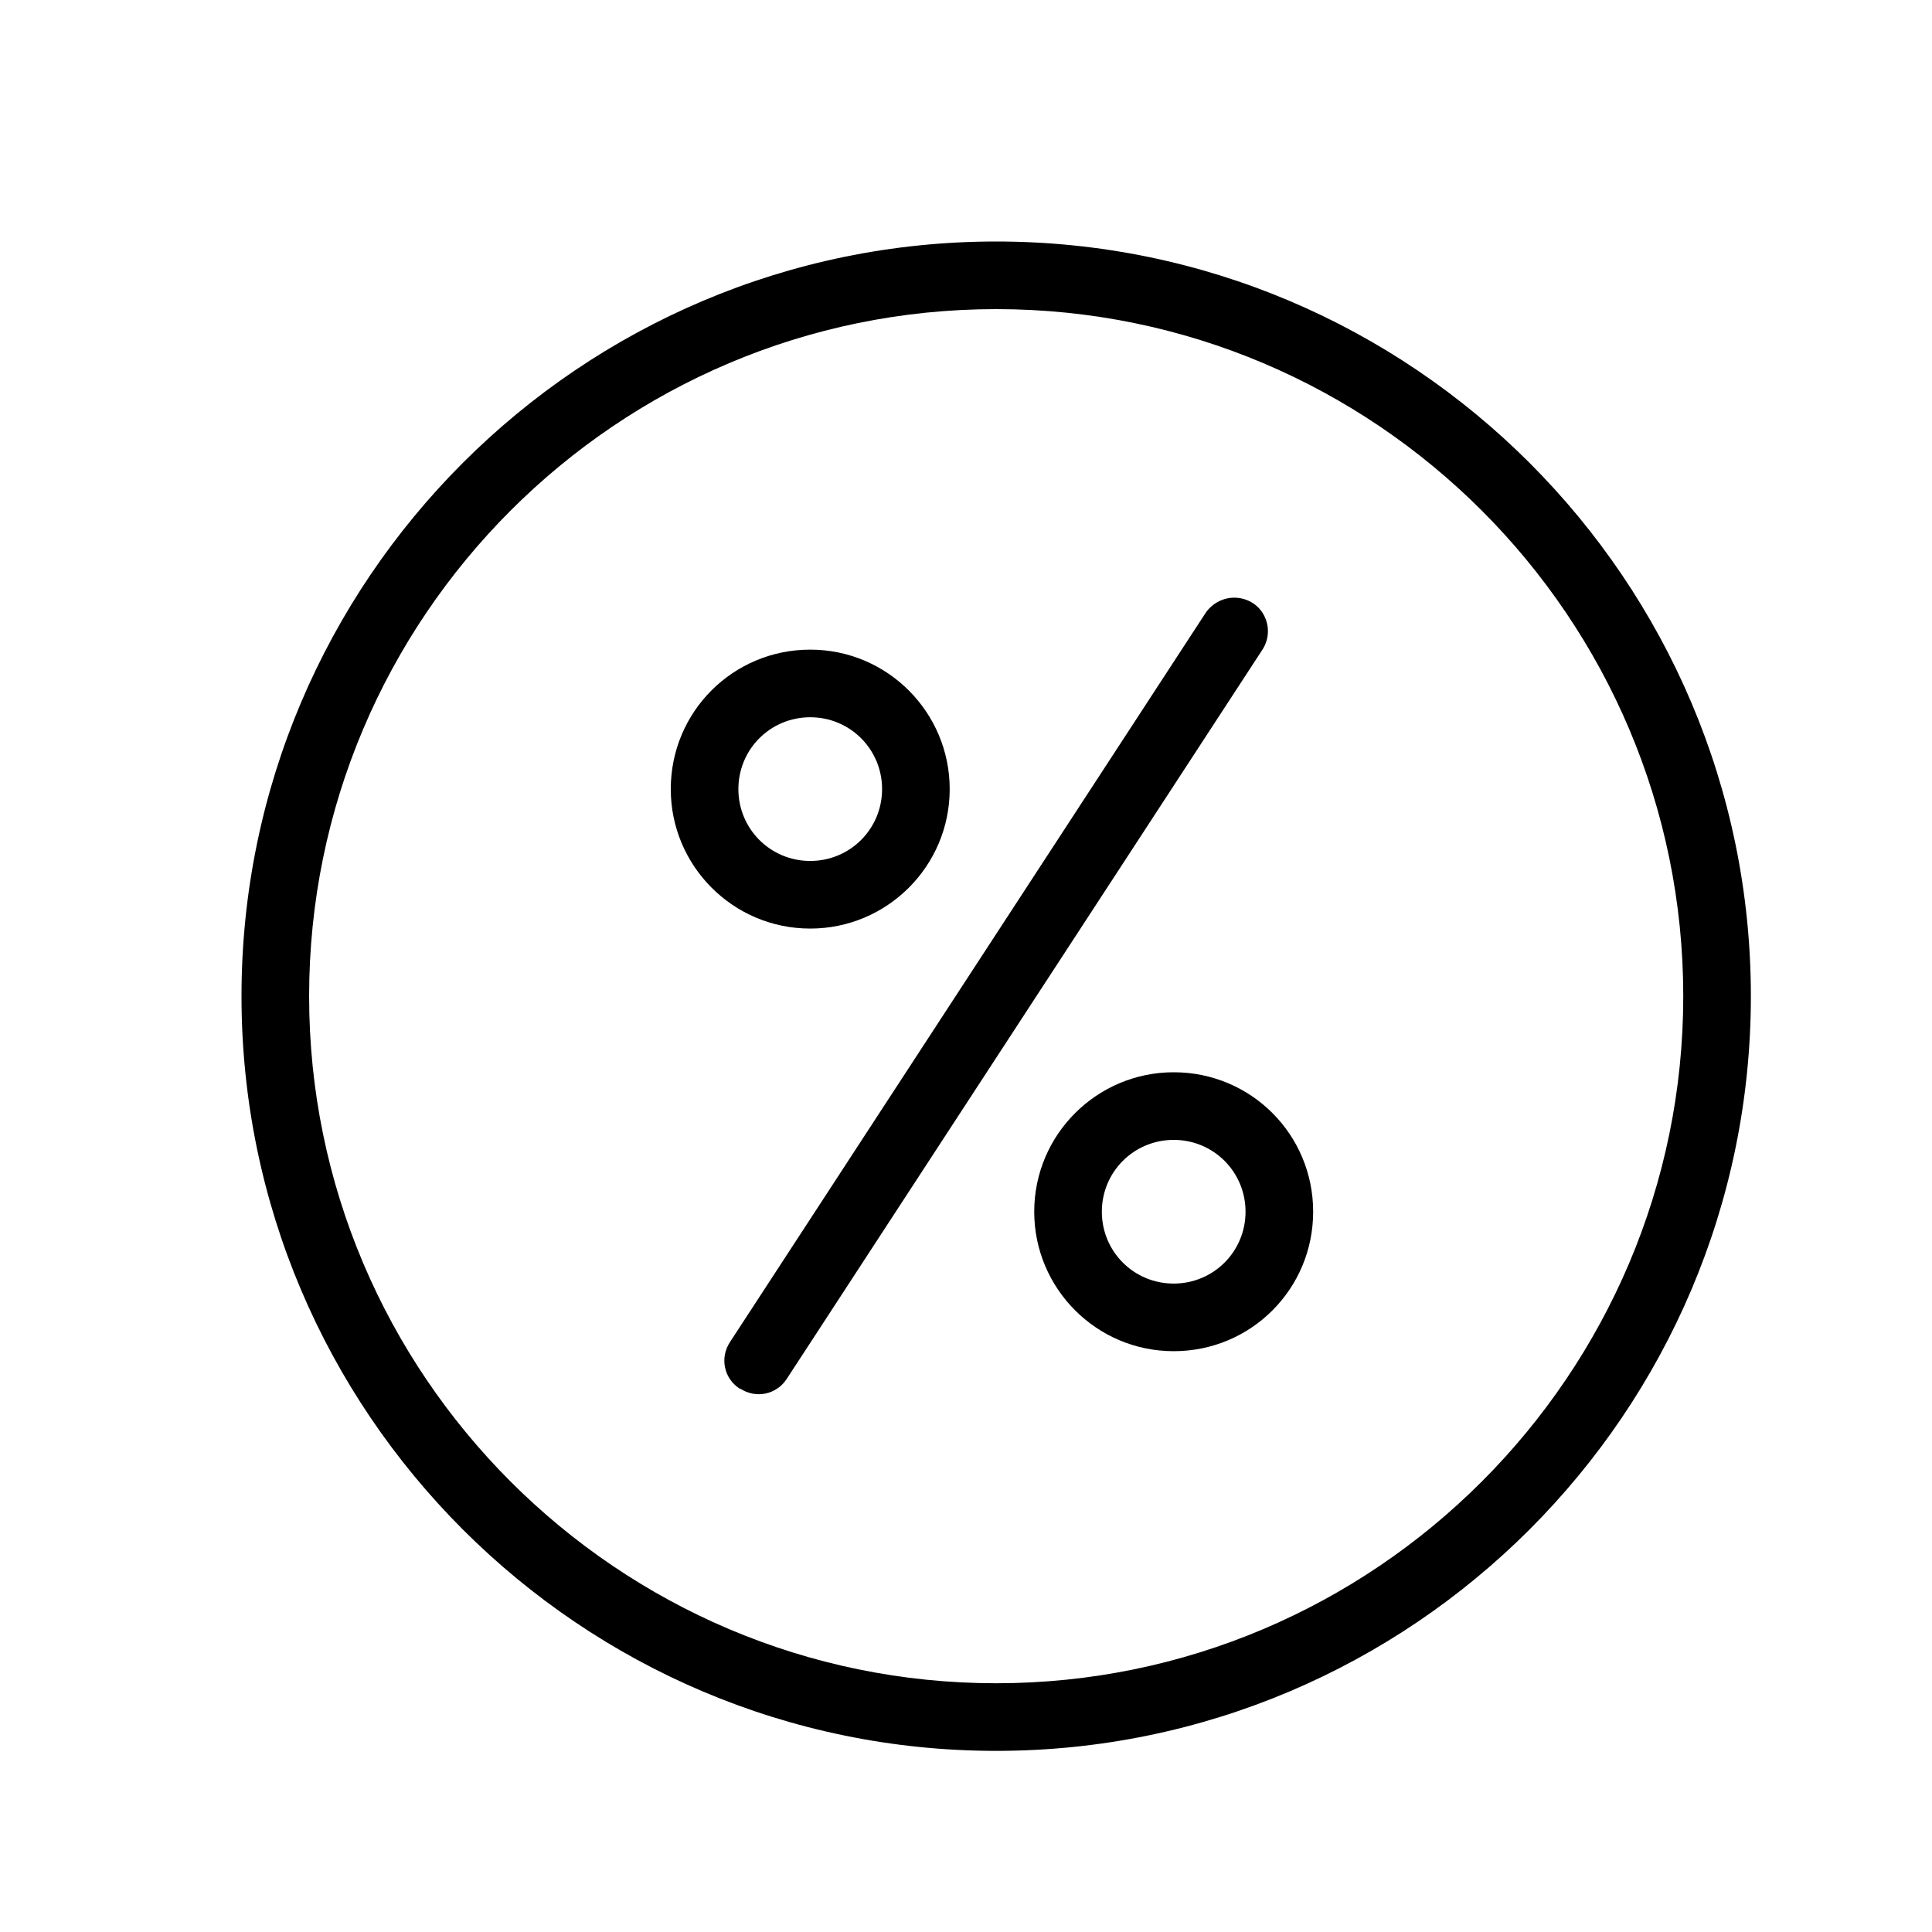 <?xml version="1.0" encoding="UTF-8"?>
<svg xmlns="http://www.w3.org/2000/svg" xmlns:xlink="http://www.w3.org/1999/xlink" width="32px" height="32px" viewBox="0 0 32 32" version="1.1">
  <title>Dis Sketch</title>
  <g id="Dis-Sketch" stroke="none" stroke-width="1" fill="none" fill-rule="evenodd">
    <g id="Discount-3" transform="translate(4, 4)" fill="#000000" fill-rule="nonzero">
      <path d="M12.5,25 C19.39,25 25,19.39 25,12.5 C25,5.61 19.39,0 12.5,0 C5.61,0 0,5.61 0,12.5 C0,19.39 5.61,25 12.5,25 Z M12.5,1.12 C18.78,1.12 23.88,6.23 23.88,12.5 C23.88,18.77 18.77,23.88 12.5,23.88 C6.23,23.88 1.12,18.77 1.12,12.5 C1.12,6.23 6.22,1.12 12.5,1.12 Z" id="Shape"></path>
      <path d="M9.42,11.38 C10.69,11.38 11.73,10.35 11.73,9.07 C11.73,7.8 10.7,6.76 9.42,6.76 C8.14,6.76 7.11,7.79 7.11,9.07 C7.11,10.34 8.14,11.38 9.42,11.38 Z M9.42,7.88 C10.08,7.88 10.61,8.41 10.61,9.07 C10.61,9.73 10.08,10.26 9.42,10.26 C8.76,10.26 8.23,9.73 8.23,9.07 C8.23,8.41 8.76,7.88 9.42,7.88 Z" id="Shape"></path>
      <path d="M13.13,16.07 C13.13,17.34 14.16,18.38 15.44,18.38 C16.72,18.38 17.75,17.35 17.75,16.07 C17.75,14.79 16.72,13.76 15.44,13.76 C14.17,13.76 13.13,14.79 13.13,16.07 Z M16.63,16.07 C16.63,16.73 16.1,17.26 15.44,17.26 C14.78,17.26 14.25,16.73 14.25,16.07 C14.25,15.41 14.78,14.88 15.44,14.88 C16.1,14.88 16.63,15.41 16.63,16.07 Z" id="Shape"></path>
      <path d="M8.26,19 C8.52,19.17 8.86,19.1 9.03,18.84 L16.91,6.76 C17.02,6.59 17.03,6.38 16.94,6.2 C16.85,6.02 16.67,5.91 16.47,5.9 C16.27,5.89 16.08,5.99 15.97,6.15 L8.09,18.23 C7.92,18.49 7.99,18.83 8.25,19 L8.26,19 Z" id="Path"></path>
    </g>
  </g>
</svg>
